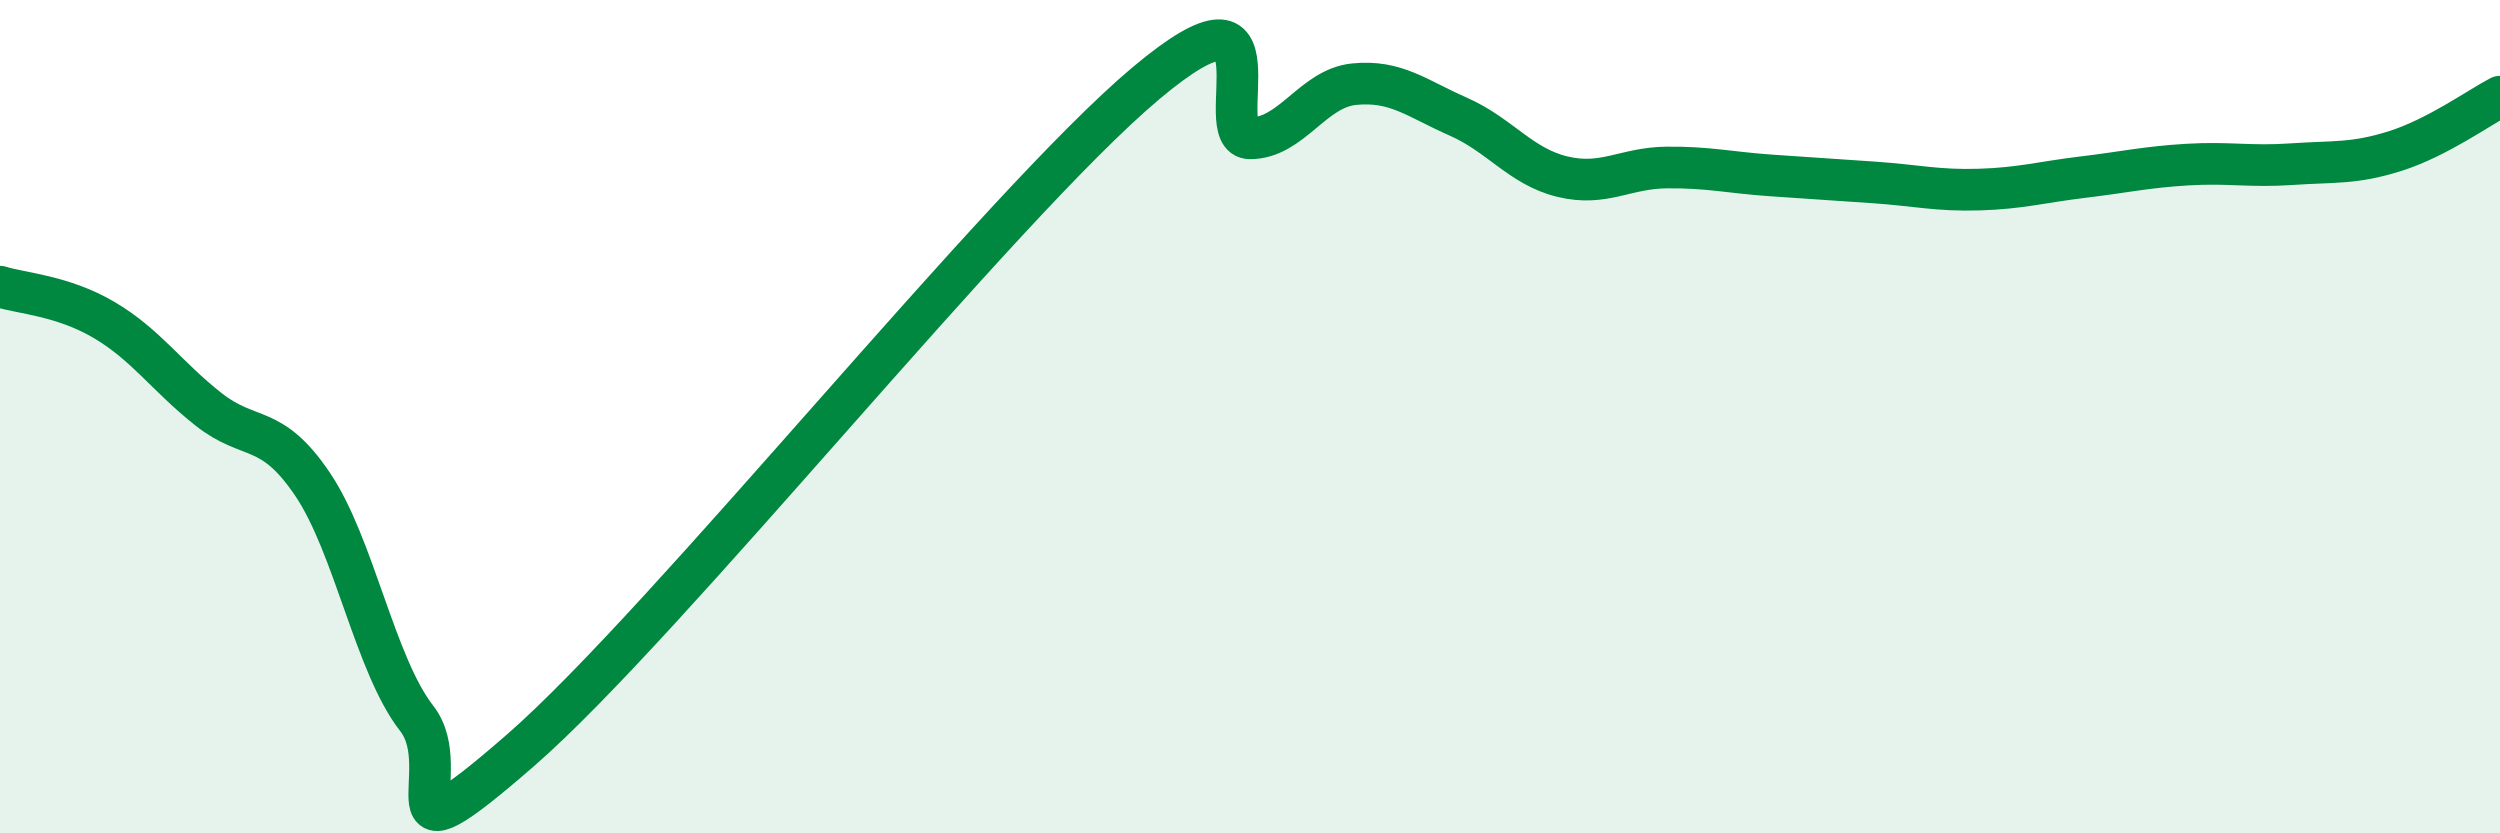 
    <svg width="60" height="20" viewBox="0 0 60 20" xmlns="http://www.w3.org/2000/svg">
      <path
        d="M 0,6.88 C 0.5,7.04 1.5,7.09 2.5,7.68 C 3.5,8.27 4,9.03 5,9.82 C 6,10.61 6.5,10.14 7.5,11.62 C 8.5,13.1 9,15.96 10,17.24 C 11,18.52 9,21.05 12.5,18 C 16,14.95 24,4.94 27.5,2 C 31,-0.94 29,3.32 30,3.32 C 31,3.32 31.5,2.12 32.5,2.02 C 33.5,1.92 34,2.36 35,2.8 C 36,3.24 36.5,4 37.5,4.24 C 38.5,4.48 39,4.03 40,4.02 C 41,4.01 41.5,4.14 42.5,4.21 C 43.5,4.28 44,4.31 45,4.38 C 46,4.45 46.5,4.58 47.5,4.55 C 48.5,4.52 49,4.37 50,4.25 C 51,4.13 51.5,4.01 52.5,3.95 C 53.5,3.89 54,4.01 55,3.94 C 56,3.87 56.5,3.94 57.5,3.62 C 58.5,3.3 59.5,2.58 60,2.32L60 20L0 20Z"
        fill="#008740"
        opacity="0.1"
        stroke-linecap="round"
        stroke-linejoin="round"
      />
      <path
        d="M 0,6.88 C 0.5,7.04 1.5,7.09 2.5,7.68 C 3.5,8.27 4,9.03 5,9.82 C 6,10.61 6.5,10.14 7.5,11.62 C 8.5,13.1 9,15.96 10,17.24 C 11,18.52 9,21.05 12.5,18 C 16,14.95 24,4.94 27.5,2 C 31,-0.94 29,3.32 30,3.32 C 31,3.32 31.5,2.12 32.5,2.02 C 33.5,1.92 34,2.36 35,2.8 C 36,3.24 36.5,4 37.5,4.24 C 38.5,4.48 39,4.03 40,4.02 C 41,4.01 41.5,4.14 42.5,4.21 C 43.5,4.28 44,4.31 45,4.38 C 46,4.45 46.5,4.58 47.5,4.55 C 48.5,4.52 49,4.37 50,4.25 C 51,4.13 51.5,4.01 52.5,3.95 C 53.5,3.89 54,4.01 55,3.94 C 56,3.87 56.5,3.94 57.5,3.62 C 58.5,3.3 59.5,2.58 60,2.32"
        stroke="#008740"
        stroke-width="1"
        fill="none"
        stroke-linecap="round"
        stroke-linejoin="round"
      />
    </svg>
  